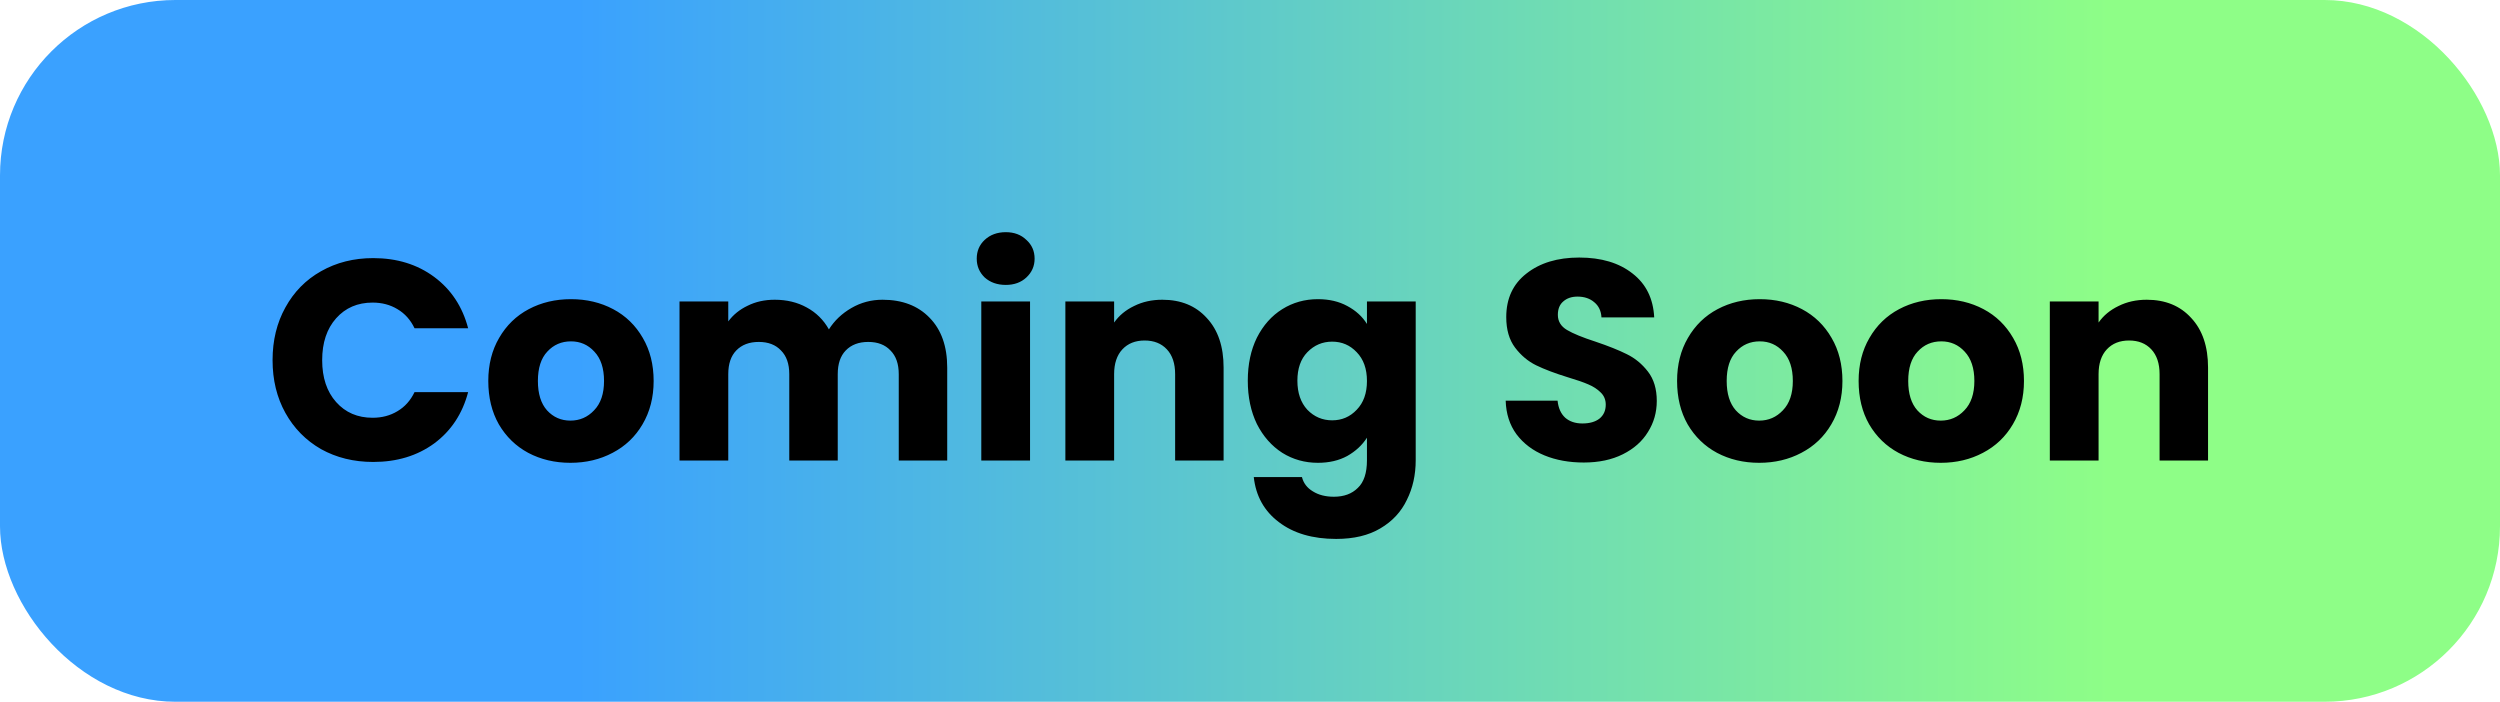 <svg width="114" height="32" viewBox="0 0 114 32" fill="none" xmlns="http://www.w3.org/2000/svg">
<rect width="114" height="32" rx="8" fill="url(#paint0_linear_42_225)"/>
<path d="M12.429 16.424C12.429 15.523 12.624 14.721 13.014 14.019C13.404 13.308 13.946 12.758 14.639 12.368C15.341 11.969 16.134 11.77 17.018 11.77C18.101 11.77 19.029 12.056 19.8 12.628C20.571 13.2 21.087 13.98 21.347 14.968H18.903C18.721 14.587 18.461 14.296 18.123 14.097C17.794 13.898 17.417 13.798 16.992 13.798C16.307 13.798 15.753 14.036 15.328 14.513C14.903 14.99 14.691 15.627 14.691 16.424C14.691 17.221 14.903 17.858 15.328 18.335C15.753 18.812 16.307 19.05 16.992 19.05C17.417 19.05 17.794 18.95 18.123 18.751C18.461 18.552 18.721 18.261 18.903 17.88H21.347C21.087 18.868 20.571 19.648 19.8 20.22C19.029 20.783 18.101 21.065 17.018 21.065C16.134 21.065 15.341 20.87 14.639 20.48C13.946 20.081 13.404 19.531 13.014 18.829C12.624 18.127 12.429 17.325 12.429 16.424ZM26.01 21.104C25.3 21.104 24.658 20.952 24.086 20.649C23.523 20.346 23.077 19.912 22.747 19.349C22.427 18.786 22.266 18.127 22.266 17.373C22.266 16.628 22.431 15.973 22.76 15.41C23.09 14.838 23.54 14.4 24.112 14.097C24.684 13.794 25.326 13.642 26.036 13.642C26.747 13.642 27.388 13.794 27.96 14.097C28.532 14.4 28.983 14.838 29.312 15.41C29.642 15.973 29.806 16.628 29.806 17.373C29.806 18.118 29.637 18.777 29.299 19.349C28.97 19.912 28.515 20.346 27.934 20.649C27.362 20.952 26.721 21.104 26.01 21.104ZM26.01 19.18C26.435 19.18 26.795 19.024 27.089 18.712C27.393 18.4 27.544 17.954 27.544 17.373C27.544 16.792 27.397 16.346 27.102 16.034C26.816 15.722 26.461 15.566 26.036 15.566C25.603 15.566 25.243 15.722 24.957 16.034C24.671 16.337 24.528 16.784 24.528 17.373C24.528 17.954 24.667 18.4 24.944 18.712C25.23 19.024 25.586 19.18 26.01 19.18ZM40.242 13.668C41.143 13.668 41.858 13.941 42.387 14.487C42.924 15.033 43.193 15.791 43.193 16.762V21H40.983V17.061C40.983 16.593 40.857 16.233 40.606 15.982C40.363 15.722 40.025 15.592 39.592 15.592C39.158 15.592 38.816 15.722 38.565 15.982C38.322 16.233 38.201 16.593 38.201 17.061V21H35.991V17.061C35.991 16.593 35.865 16.233 35.614 15.982C35.371 15.722 35.033 15.592 34.6 15.592C34.166 15.592 33.824 15.722 33.573 15.982C33.33 16.233 33.209 16.593 33.209 17.061V21H30.986V13.746H33.209V14.656C33.434 14.353 33.729 14.114 34.093 13.941C34.457 13.759 34.868 13.668 35.328 13.668C35.874 13.668 36.359 13.785 36.784 14.019C37.217 14.253 37.555 14.587 37.798 15.02C38.049 14.621 38.391 14.296 38.825 14.045C39.258 13.794 39.73 13.668 40.242 13.668ZM45.865 12.992C45.475 12.992 45.155 12.879 44.903 12.654C44.661 12.42 44.539 12.134 44.539 11.796C44.539 11.449 44.661 11.163 44.903 10.938C45.155 10.704 45.475 10.587 45.865 10.587C46.247 10.587 46.559 10.704 46.801 10.938C47.053 11.163 47.178 11.449 47.178 11.796C47.178 12.134 47.053 12.42 46.801 12.654C46.559 12.879 46.247 12.992 45.865 12.992ZM46.97 13.746V21H44.747V13.746H46.97ZM53.001 13.668C53.851 13.668 54.527 13.945 55.029 14.5C55.541 15.046 55.796 15.8 55.796 16.762V21H53.586V17.061C53.586 16.576 53.461 16.199 53.209 15.93C52.958 15.661 52.62 15.527 52.195 15.527C51.771 15.527 51.433 15.661 51.181 15.93C50.93 16.199 50.804 16.576 50.804 17.061V21H48.581V13.746H50.804V14.708C51.03 14.387 51.333 14.136 51.714 13.954C52.096 13.763 52.525 13.668 53.001 13.668ZM60.097 13.642C60.608 13.642 61.055 13.746 61.436 13.954C61.826 14.162 62.125 14.435 62.333 14.773V13.746H64.556V20.987C64.556 21.654 64.422 22.257 64.153 22.794C63.893 23.34 63.49 23.773 62.944 24.094C62.407 24.415 61.735 24.575 60.929 24.575C59.855 24.575 58.983 24.319 58.316 23.808C57.649 23.305 57.267 22.621 57.172 21.754H59.369C59.438 22.031 59.603 22.248 59.863 22.404C60.123 22.569 60.444 22.651 60.825 22.651C61.285 22.651 61.648 22.517 61.917 22.248C62.194 21.988 62.333 21.568 62.333 20.987V19.96C62.117 20.298 61.818 20.575 61.436 20.792C61.055 21 60.608 21.104 60.097 21.104C59.499 21.104 58.958 20.952 58.472 20.649C57.987 20.337 57.601 19.899 57.315 19.336C57.038 18.764 56.899 18.105 56.899 17.36C56.899 16.615 57.038 15.96 57.315 15.397C57.601 14.834 57.987 14.4 58.472 14.097C58.958 13.794 59.499 13.642 60.097 13.642ZM62.333 17.373C62.333 16.818 62.177 16.381 61.865 16.06C61.562 15.739 61.189 15.579 60.747 15.579C60.305 15.579 59.928 15.739 59.616 16.06C59.313 16.372 59.161 16.805 59.161 17.36C59.161 17.915 59.313 18.357 59.616 18.686C59.928 19.007 60.305 19.167 60.747 19.167C61.189 19.167 61.562 19.007 61.865 18.686C62.177 18.365 62.333 17.928 62.333 17.373ZM72.221 21.091C71.554 21.091 70.956 20.983 70.427 20.766C69.899 20.549 69.474 20.229 69.153 19.804C68.841 19.379 68.677 18.868 68.659 18.27H71.025C71.06 18.608 71.177 18.868 71.376 19.05C71.576 19.223 71.836 19.31 72.156 19.31C72.486 19.31 72.746 19.236 72.936 19.089C73.127 18.933 73.222 18.721 73.222 18.452C73.222 18.227 73.144 18.04 72.988 17.893C72.841 17.746 72.655 17.624 72.429 17.529C72.213 17.434 71.901 17.325 71.493 17.204C70.904 17.022 70.423 16.84 70.05 16.658C69.678 16.476 69.357 16.207 69.088 15.852C68.82 15.497 68.685 15.033 68.685 14.461C68.685 13.612 68.993 12.949 69.608 12.472C70.224 11.987 71.025 11.744 72.013 11.744C73.019 11.744 73.829 11.987 74.444 12.472C75.06 12.949 75.389 13.616 75.432 14.474H73.027C73.01 14.179 72.902 13.95 72.702 13.785C72.503 13.612 72.247 13.525 71.935 13.525C71.667 13.525 71.45 13.599 71.285 13.746C71.121 13.885 71.038 14.088 71.038 14.357C71.038 14.652 71.177 14.881 71.454 15.046C71.732 15.211 72.165 15.388 72.754 15.579C73.344 15.778 73.82 15.969 74.184 16.151C74.557 16.333 74.878 16.597 75.146 16.944C75.415 17.291 75.549 17.737 75.549 18.283C75.549 18.803 75.415 19.275 75.146 19.7C74.886 20.125 74.505 20.463 74.002 20.714C73.5 20.965 72.906 21.091 72.221 21.091ZM80.219 21.104C79.509 21.104 78.867 20.952 78.295 20.649C77.732 20.346 77.286 19.912 76.956 19.349C76.636 18.786 76.475 18.127 76.475 17.373C76.475 16.628 76.64 15.973 76.969 15.41C77.299 14.838 77.749 14.4 78.321 14.097C78.893 13.794 79.535 13.642 80.245 13.642C80.956 13.642 81.597 13.794 82.169 14.097C82.741 14.4 83.192 14.838 83.521 15.41C83.851 15.973 84.015 16.628 84.015 17.373C84.015 18.118 83.846 18.777 83.508 19.349C83.179 19.912 82.724 20.346 82.143 20.649C81.571 20.952 80.93 21.104 80.219 21.104ZM80.219 19.18C80.644 19.18 81.004 19.024 81.298 18.712C81.602 18.4 81.753 17.954 81.753 17.373C81.753 16.792 81.606 16.346 81.311 16.034C81.025 15.722 80.67 15.566 80.245 15.566C79.812 15.566 79.452 15.722 79.166 16.034C78.88 16.337 78.737 16.784 78.737 17.373C78.737 17.954 78.876 18.4 79.153 18.712C79.439 19.024 79.795 19.18 80.219 19.18ZM88.497 21.104C87.786 21.104 87.145 20.952 86.573 20.649C86.009 20.346 85.563 19.912 85.234 19.349C84.913 18.786 84.753 18.127 84.753 17.373C84.753 16.628 84.917 15.973 85.247 15.41C85.576 14.838 86.027 14.4 86.599 14.097C87.171 13.794 87.812 13.642 88.523 13.642C89.233 13.642 89.875 13.794 90.447 14.097C91.019 14.4 91.469 14.838 91.799 15.41C92.128 15.973 92.293 16.628 92.293 17.373C92.293 18.118 92.124 18.777 91.786 19.349C91.456 19.912 91.001 20.346 90.421 20.649C89.849 20.952 89.207 21.104 88.497 21.104ZM88.497 19.18C88.921 19.18 89.281 19.024 89.576 18.712C89.879 18.4 90.031 17.954 90.031 17.373C90.031 16.792 89.883 16.346 89.589 16.034C89.303 15.722 88.947 15.566 88.523 15.566C88.089 15.566 87.73 15.722 87.444 16.034C87.158 16.337 87.015 16.784 87.015 17.373C87.015 17.954 87.153 18.4 87.431 18.712C87.717 19.024 88.072 19.18 88.497 19.18ZM97.892 13.668C98.741 13.668 99.417 13.945 99.92 14.5C100.431 15.046 100.687 15.8 100.687 16.762V21H98.477V17.061C98.477 16.576 98.351 16.199 98.1 15.93C97.849 15.661 97.511 15.527 97.086 15.527C96.661 15.527 96.323 15.661 96.072 15.93C95.821 16.199 95.695 16.576 95.695 17.061V21H93.472V13.746H95.695V14.708C95.92 14.387 96.224 14.136 96.605 13.954C96.986 13.763 97.415 13.668 97.892 13.668Z" fill="black"/>
<defs>
<linearGradient id="paint0_linear_42_225" x1="26.189" y1="32" x2="96.284" y2="32" gradientUnits="userSpaceOnUse">
<stop stop-color="#3AA1FF"/>
<stop offset="1" stop-color="#8EFE87"/>
</linearGradient>
</defs>
</svg>
